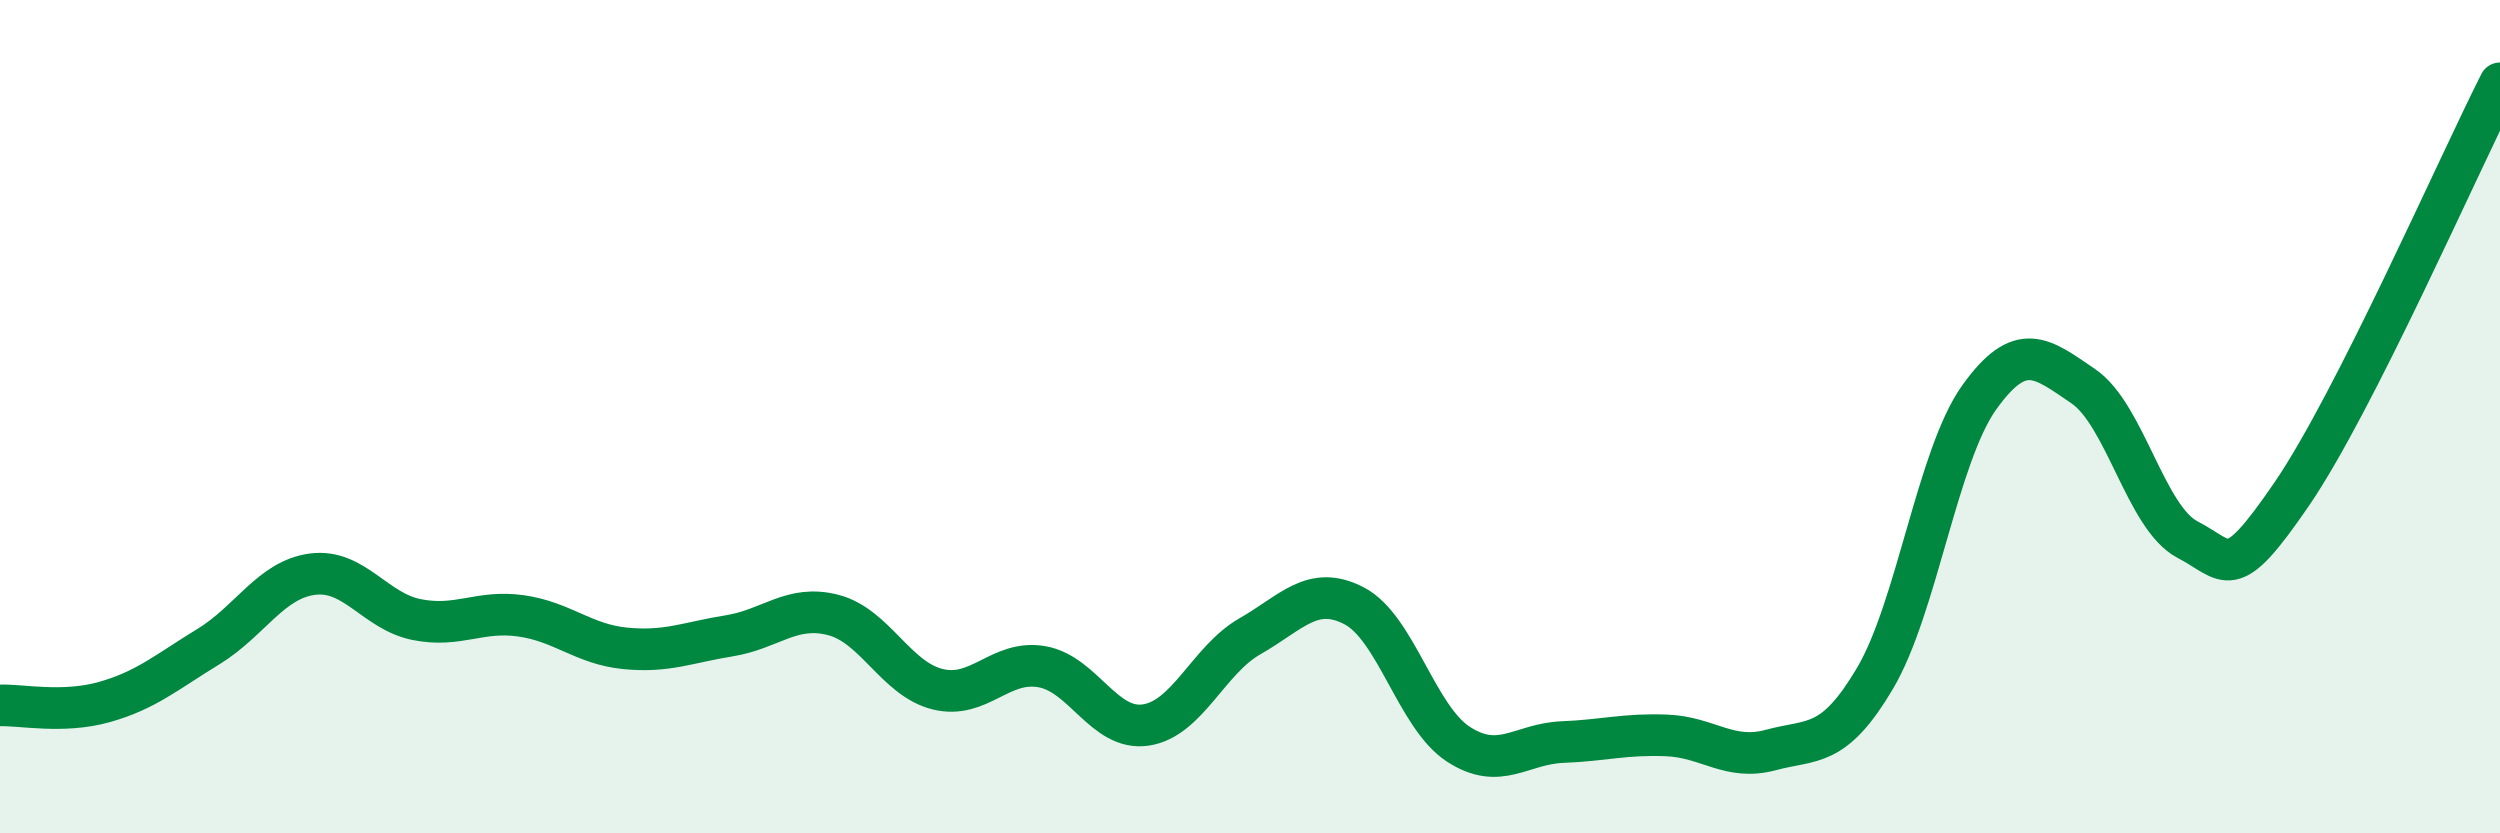 
    <svg width="60" height="20" viewBox="0 0 60 20" xmlns="http://www.w3.org/2000/svg">
      <path
        d="M 0,16.93 C 0.5,16.91 1.5,17.13 2.5,16.85 C 3.5,16.57 4,16.13 5,15.52 C 6,14.91 6.5,13.91 7.5,13.78 C 8.5,13.65 9,14.67 10,14.87 C 11,15.07 11.5,14.64 12.5,14.78 C 13.5,14.92 14,15.46 15,15.56 C 16,15.66 16.5,15.42 17.5,15.26 C 18.5,15.1 19,14.5 20,14.76 C 21,15.02 21.5,16.29 22.5,16.54 C 23.5,16.79 24,15.83 25,16 C 26,16.17 26.5,17.55 27.5,17.4 C 28.5,17.25 29,15.84 30,15.27 C 31,14.7 31.5,14.02 32.5,14.54 C 33.5,15.06 34,17.21 35,17.86 C 36,18.51 36.5,17.85 37.5,17.81 C 38.5,17.77 39,17.61 40,17.65 C 41,17.69 41.5,18.27 42.5,18 C 43.5,17.73 44,17.97 45,16.28 C 46,14.59 46.5,10.94 47.5,9.54 C 48.5,8.14 49,8.59 50,9.27 C 51,9.95 51.5,12.43 52.5,12.95 C 53.5,13.47 53.5,14.05 55,11.86 C 56.5,9.67 59,3.97 60,2L60 20L0 20Z"
        fill="#008740"
        opacity="0.1"
        stroke-linecap="round"
        stroke-linejoin="round"
      />
      <path
        d="M 0,16.93 C 0.5,16.91 1.5,17.13 2.5,16.85 C 3.5,16.57 4,16.13 5,15.52 C 6,14.91 6.5,13.91 7.5,13.78 C 8.5,13.65 9,14.67 10,14.87 C 11,15.07 11.5,14.64 12.5,14.78 C 13.5,14.92 14,15.46 15,15.56 C 16,15.66 16.5,15.42 17.5,15.26 C 18.5,15.1 19,14.5 20,14.76 C 21,15.02 21.5,16.29 22.5,16.54 C 23.5,16.79 24,15.83 25,16 C 26,16.17 26.5,17.55 27.5,17.4 C 28.5,17.25 29,15.84 30,15.27 C 31,14.7 31.5,14.02 32.5,14.54 C 33.5,15.06 34,17.21 35,17.86 C 36,18.51 36.5,17.85 37.5,17.81 C 38.5,17.77 39,17.61 40,17.65 C 41,17.69 41.5,18.27 42.5,18 C 43.5,17.73 44,17.97 45,16.28 C 46,14.59 46.5,10.94 47.5,9.54 C 48.5,8.14 49,8.59 50,9.27 C 51,9.95 51.5,12.43 52.5,12.95 C 53.5,13.47 53.5,14.05 55,11.86 C 56.5,9.67 59,3.97 60,2"
        stroke="#008740"
        stroke-width="1"
        fill="none"
        stroke-linecap="round"
        stroke-linejoin="round"
      />
    </svg>
  